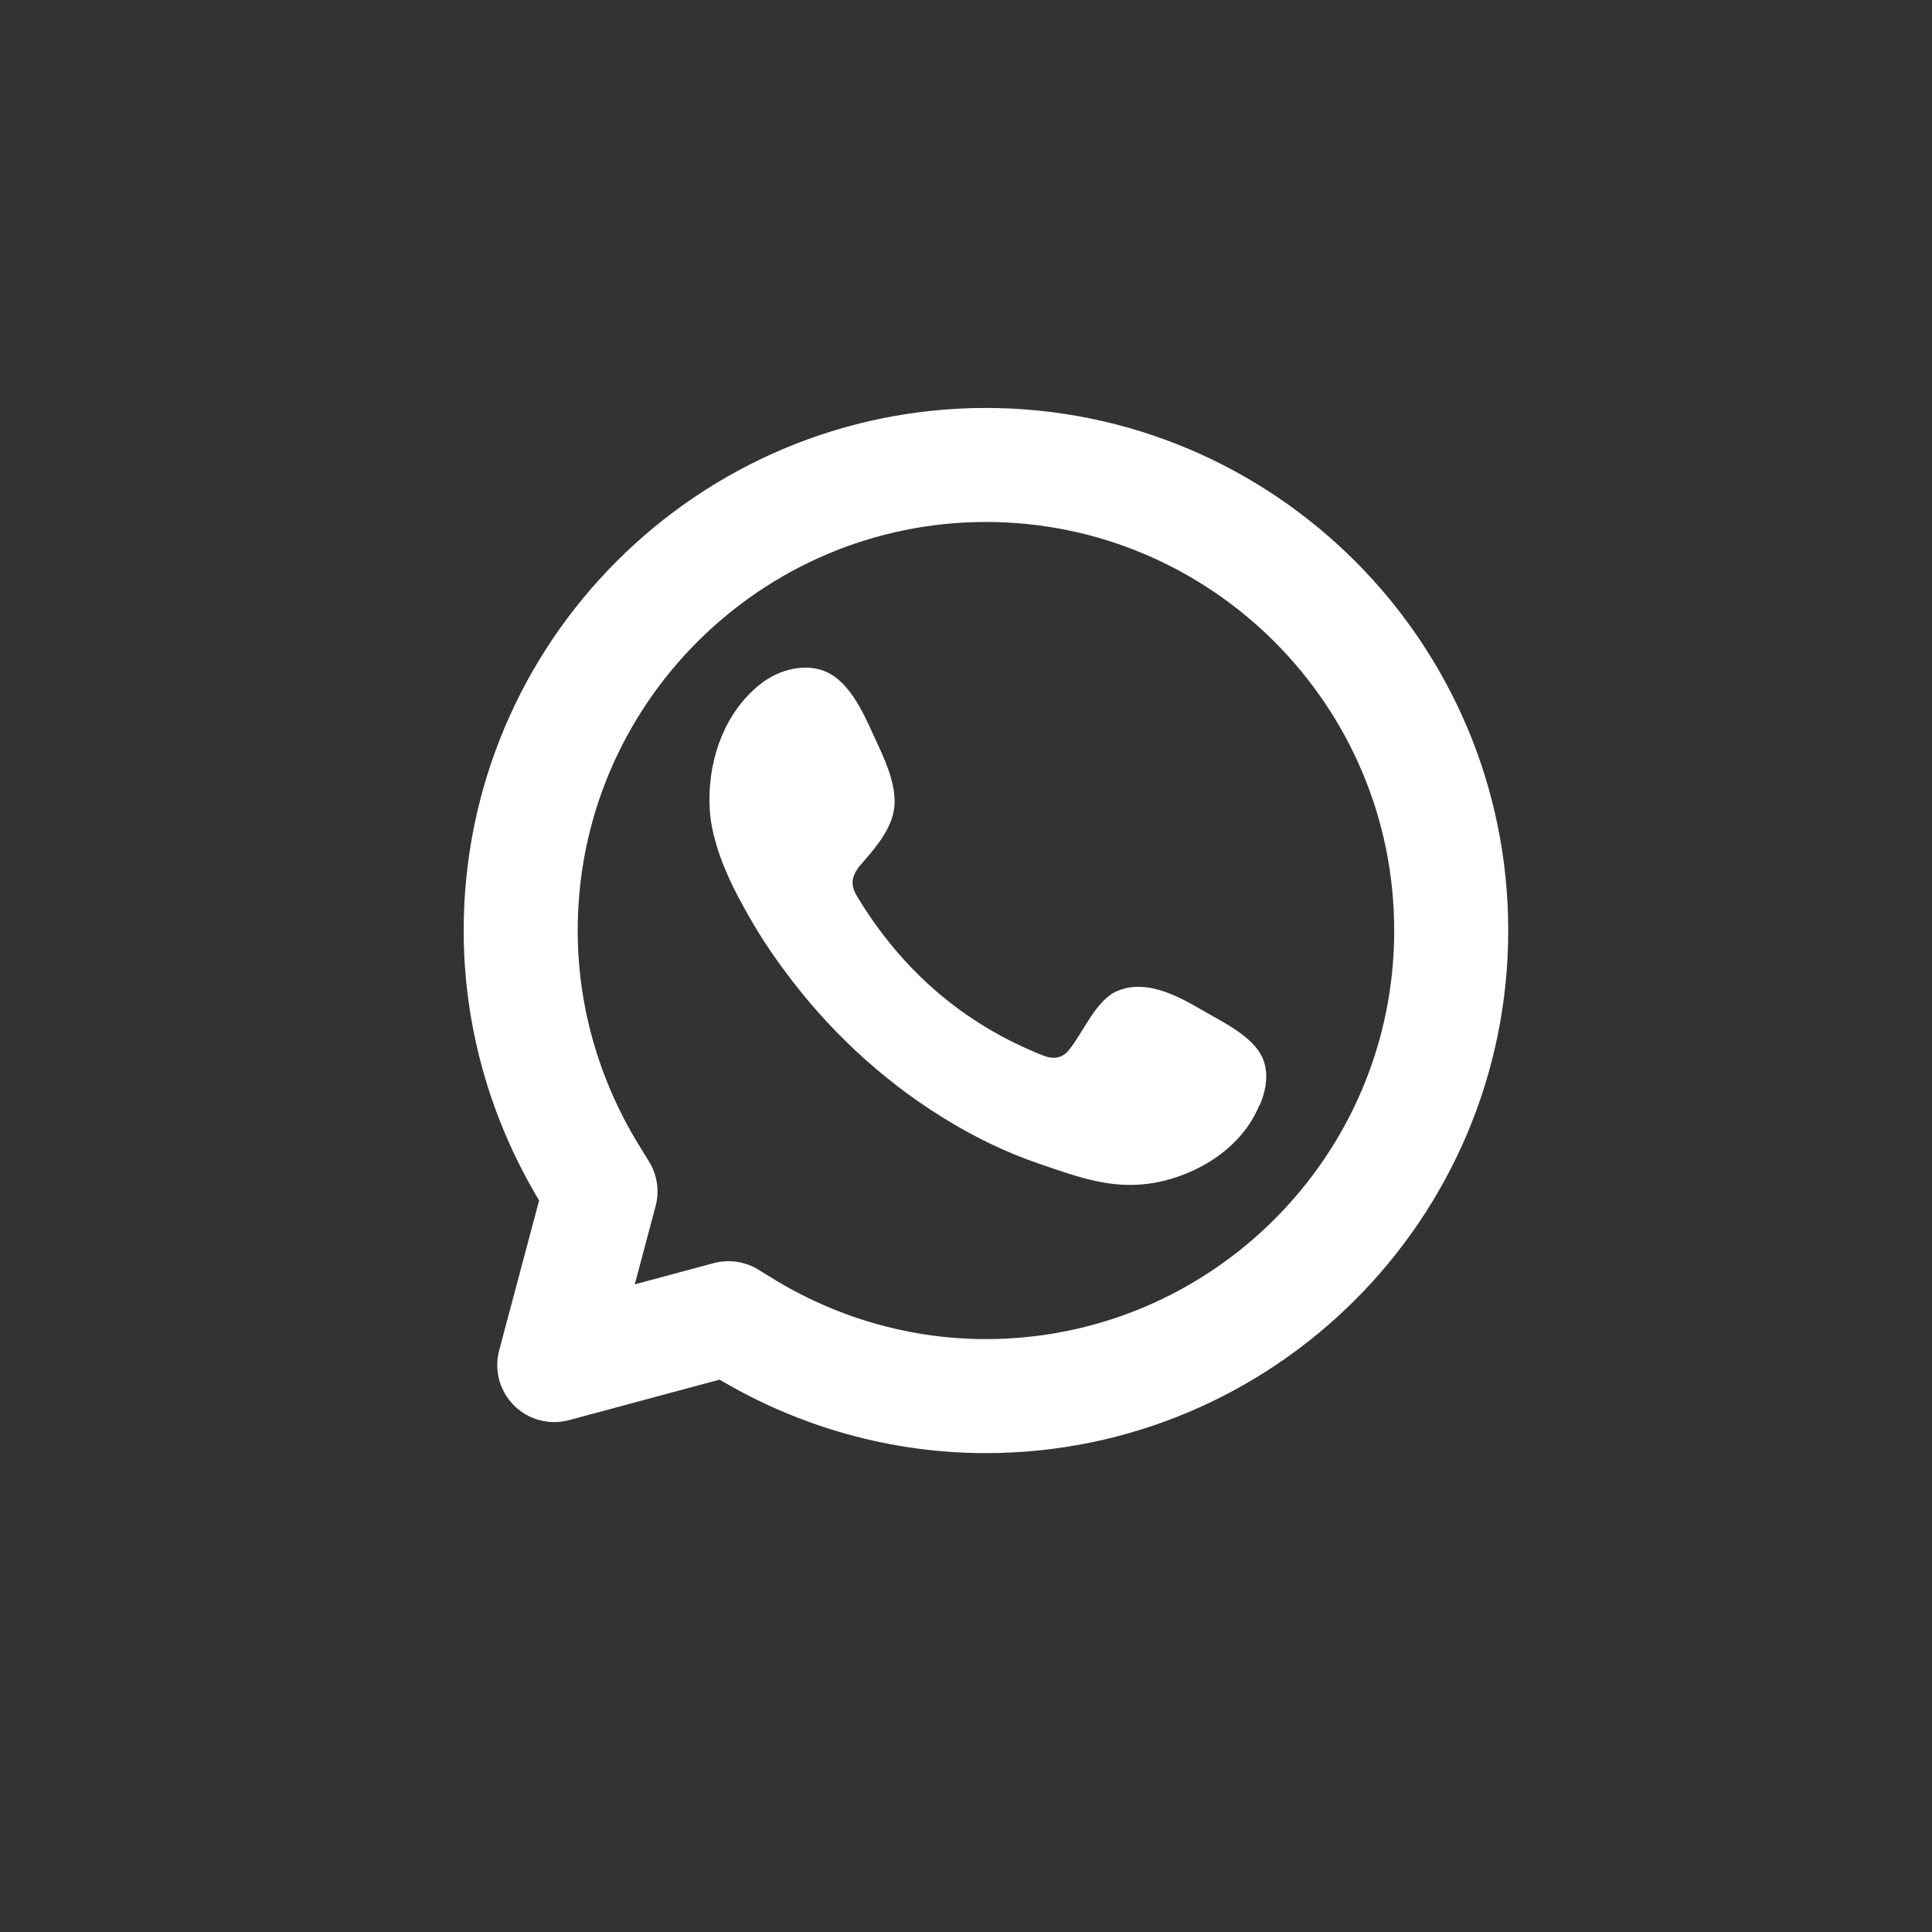 <?xml version="1.0" encoding="UTF-8"?>
<svg
        xmlns="http://www.w3.org/2000/svg"
        viewBox="0 0 30.5 30.5"
        fill="none">

    <rect x="0" y="0" width="30.5" height="30.5" fill="#333333" stroke="none"/>

    <!-- KONUŞMA BALONU (SADECE ÇERÇEVE – BEYAZ) -->
    <path
            d="M15.57,7.34
       c-4.05,0-7.35,3.29-7.35,7.35
       0,1.34.37,2.65,1.07,3.81
       l.19.31-.73,2.74
       2.75-.74.31.19
       c1.14.68,2.44,1.04,3.75,1.04
       4.05,0,7.35-3.29,7.35-7.35
       s-3.3-7.35-7.35-7.35Z"
            stroke="#ffffff"
            stroke-width="1.8"
            fill="none"
            stroke-linejoin="round"/>

    <!-- TELEFON (İÇİ DOLU – BEYAZ) -->
    <path
            d="M19.88,17.45
       c-.27.66-.95,1.09-1.64,1.22
       -.66.12-1.2-.08-1.81-.29
       -.54-.18-1.07-.44-1.55-.74
       -.97-.6-1.82-1.4-2.49-2.31
       -.21-.28-.4-.57-.57-.87
       -.23-.4-.44-.82-.55-1.27
       -.05-.19-.07-.38-.07-.57
       0-.68.25-1.37.79-1.81
       .31-.25.77-.37,1.12-.17
       .38.22.58.76.76,1.14
       .14.3.3.69.24,1.02
       -.06.33-.32.62-.53.86
       -.14.17-.16.31-.05.49
       .7,1.16,1.67,2.01,2.93,2.51
       .17.07.31.05.42-.09
       .22-.27.43-.8.77-.93
       .44-.18.92.07,1.3.29
       .35.21.93.46,1.02.89
       .05.21,0,.43-.08.62Z"
            fill="#ffffff"/>
</svg>
